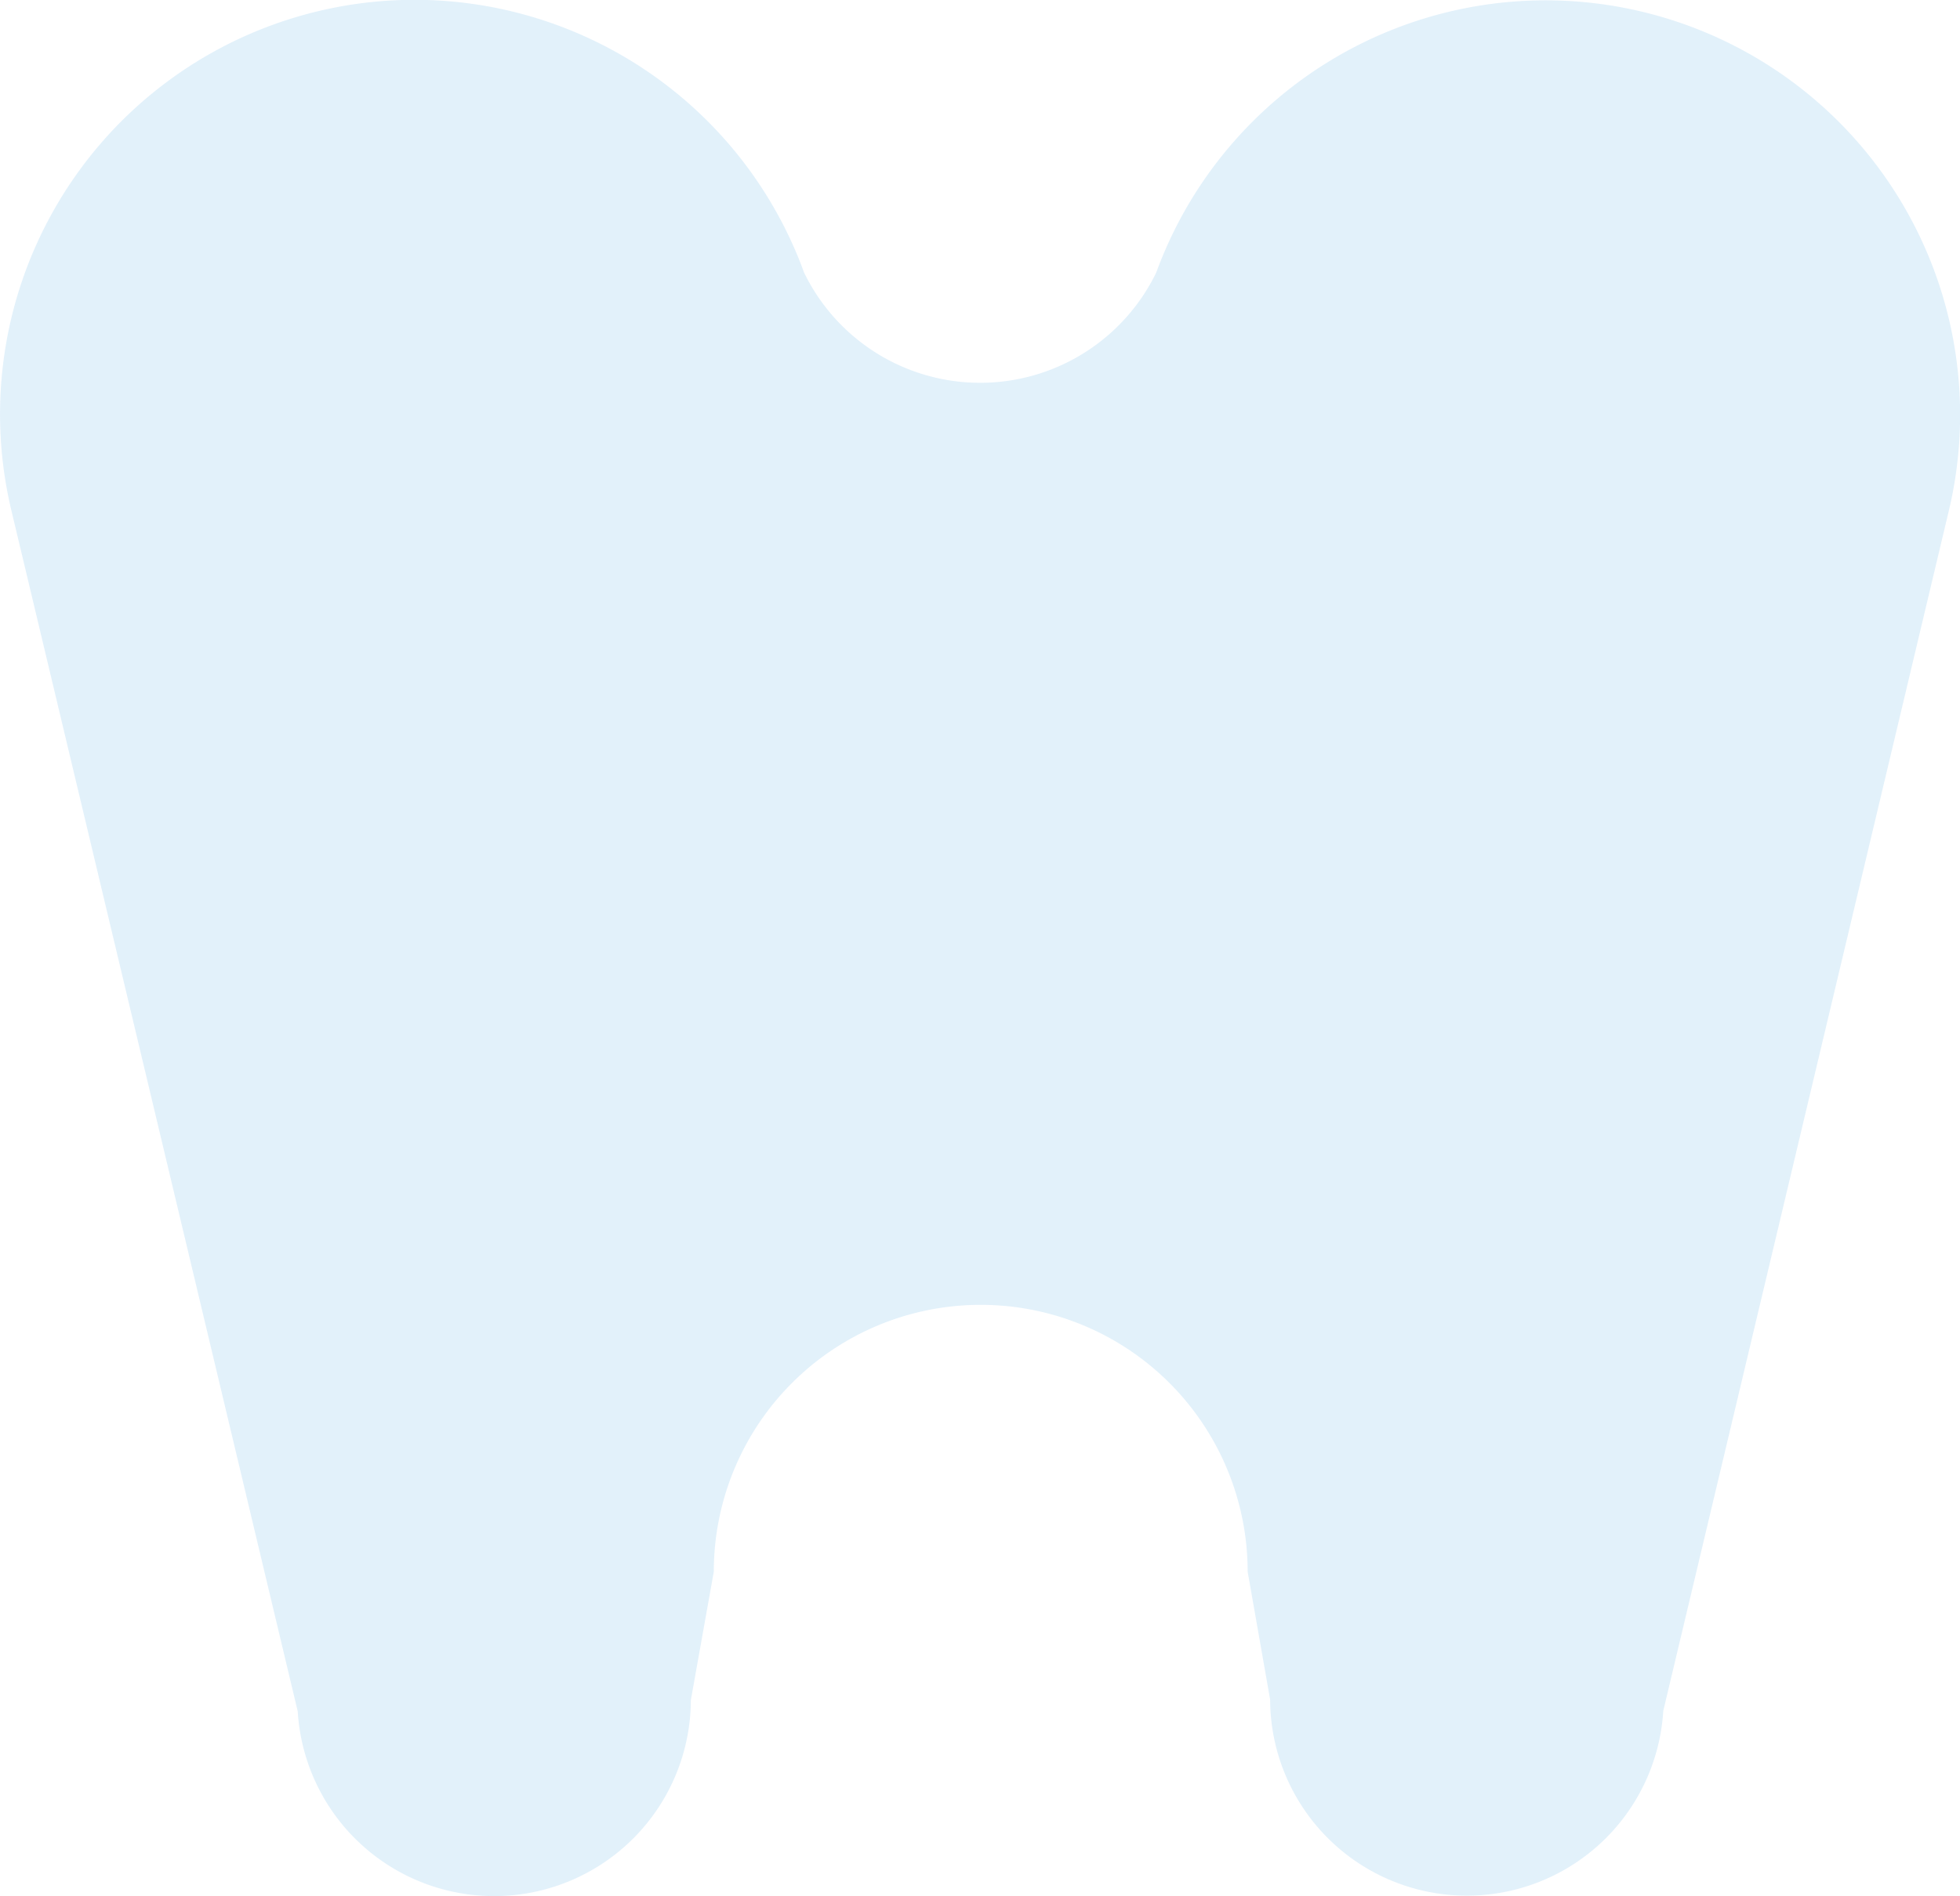 <svg id="グループ_64" data-name="グループ 64" xmlns="http://www.w3.org/2000/svg" xmlns:xlink="http://www.w3.org/1999/xlink" width="91.334" height="88.382" viewBox="0 0 91.334 88.382">
  <defs>
    <clipPath id="clip-path">
      <rect id="長方形_15" data-name="長方形 15" width="91.334" height="88.382" fill="none"/>
    </clipPath>
  </defs>
  <g id="グループ_63" data-name="グループ 63" clip-path="url(#clip-path)">
    <g id="グループ_62" data-name="グループ 62">
      <g id="グループ_61" data-name="グループ 61" clip-path="url(#clip-path)">
        <g id="グループ_60" data-name="グループ 60" opacity="0.3">
          <g id="グループ_59" data-name="グループ 59">
            <g id="グループ_58" data-name="グループ 58" clip-path="url(#clip-path)">
              <path id="パス_42" data-name="パス 42" d="M.547,23.862A19.315,19.315,0,0,1,37.47,12.708a9.121,9.121,0,0,0,16.408,0A19.316,19.316,0,0,1,90.8,23.862L77.506,79.747a9.168,9.168,0,0,1-18.319-.526L58.14,73.259a12.439,12.439,0,0,0-24.878,0l-1.069,5.983a9.168,9.168,0,0,1-18.319.526Z" transform="translate(0 0)" fill="#9dcfef"/>
            </g>
          </g>
        </g>
      </g>
    </g>
  </g>
</svg>

